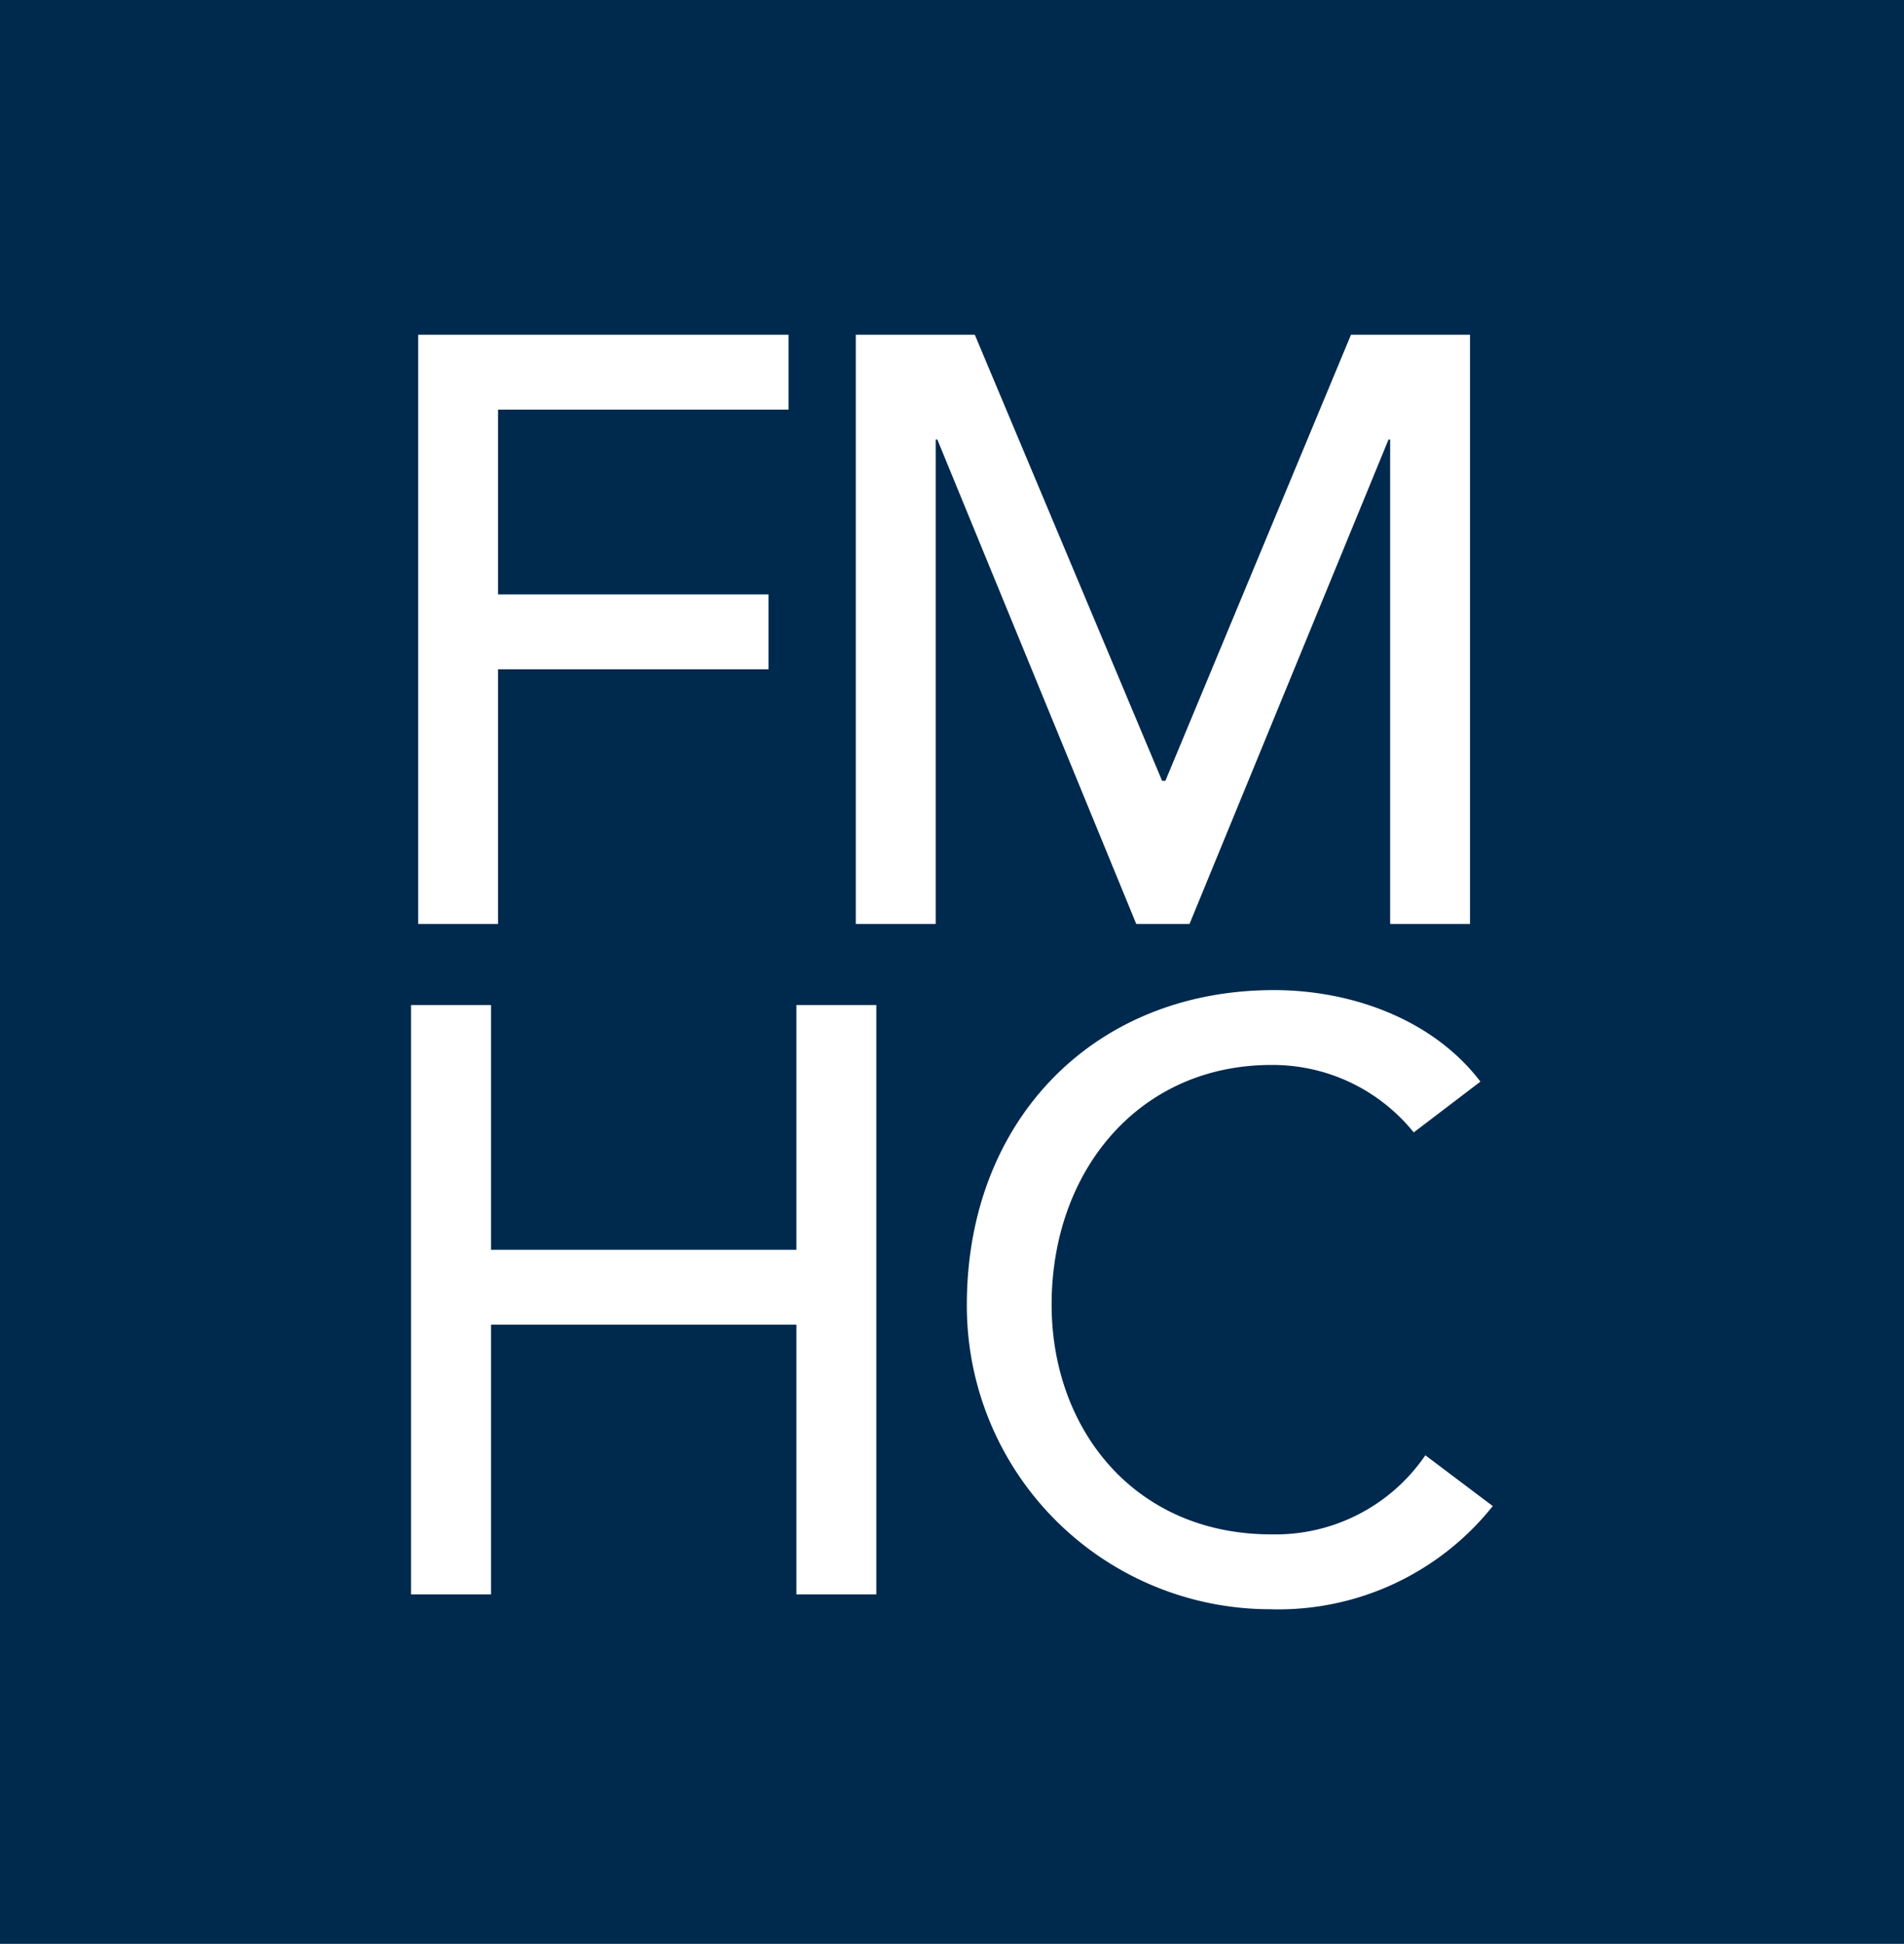 <svg xmlns="http://www.w3.org/2000/svg" width="94.231" height="96.227" viewBox="0 0 94.231 96.227"><g transform="translate(-1015 -3546.733)"><path d="M62.85,80.936a15.018,15.018,0,0,1-15-15.077c0-9.062,6.222-15.571,15.2-15.571,3.832,0,7.868,1.443,10.217,4.531l-3.3,2.514a8.967,8.967,0,0,0-7.045-3.339c-6.55,0-10.876,5.232-10.876,11.865,0,6.139,4.079,11.371,10.876,11.371a8.978,8.978,0,0,0,7.62-3.915l3.337,2.514A13.566,13.566,0,0,1,62.85,80.936m-16.541-57.9V47.013H42.353V17.847h5.891l9.269,22.081h.164l9.185-22.081h5.891V47.013H68.8V23.037h-.081L58.871,47.013H56.234L46.39,23.037ZM43.37,80.2H39.415V66.848H24.3V80.2H20.341V51.028H24.3V63.143H39.415V51.028H43.37ZM20.695,17.847h18.33v3.706H24.648V30.7H38.036v3.708H24.648V47.013H20.695ZM0,97.5H94.231V1.278H0Z" transform="translate(1015 3545.455)" fill="#00294e"/></g></svg>